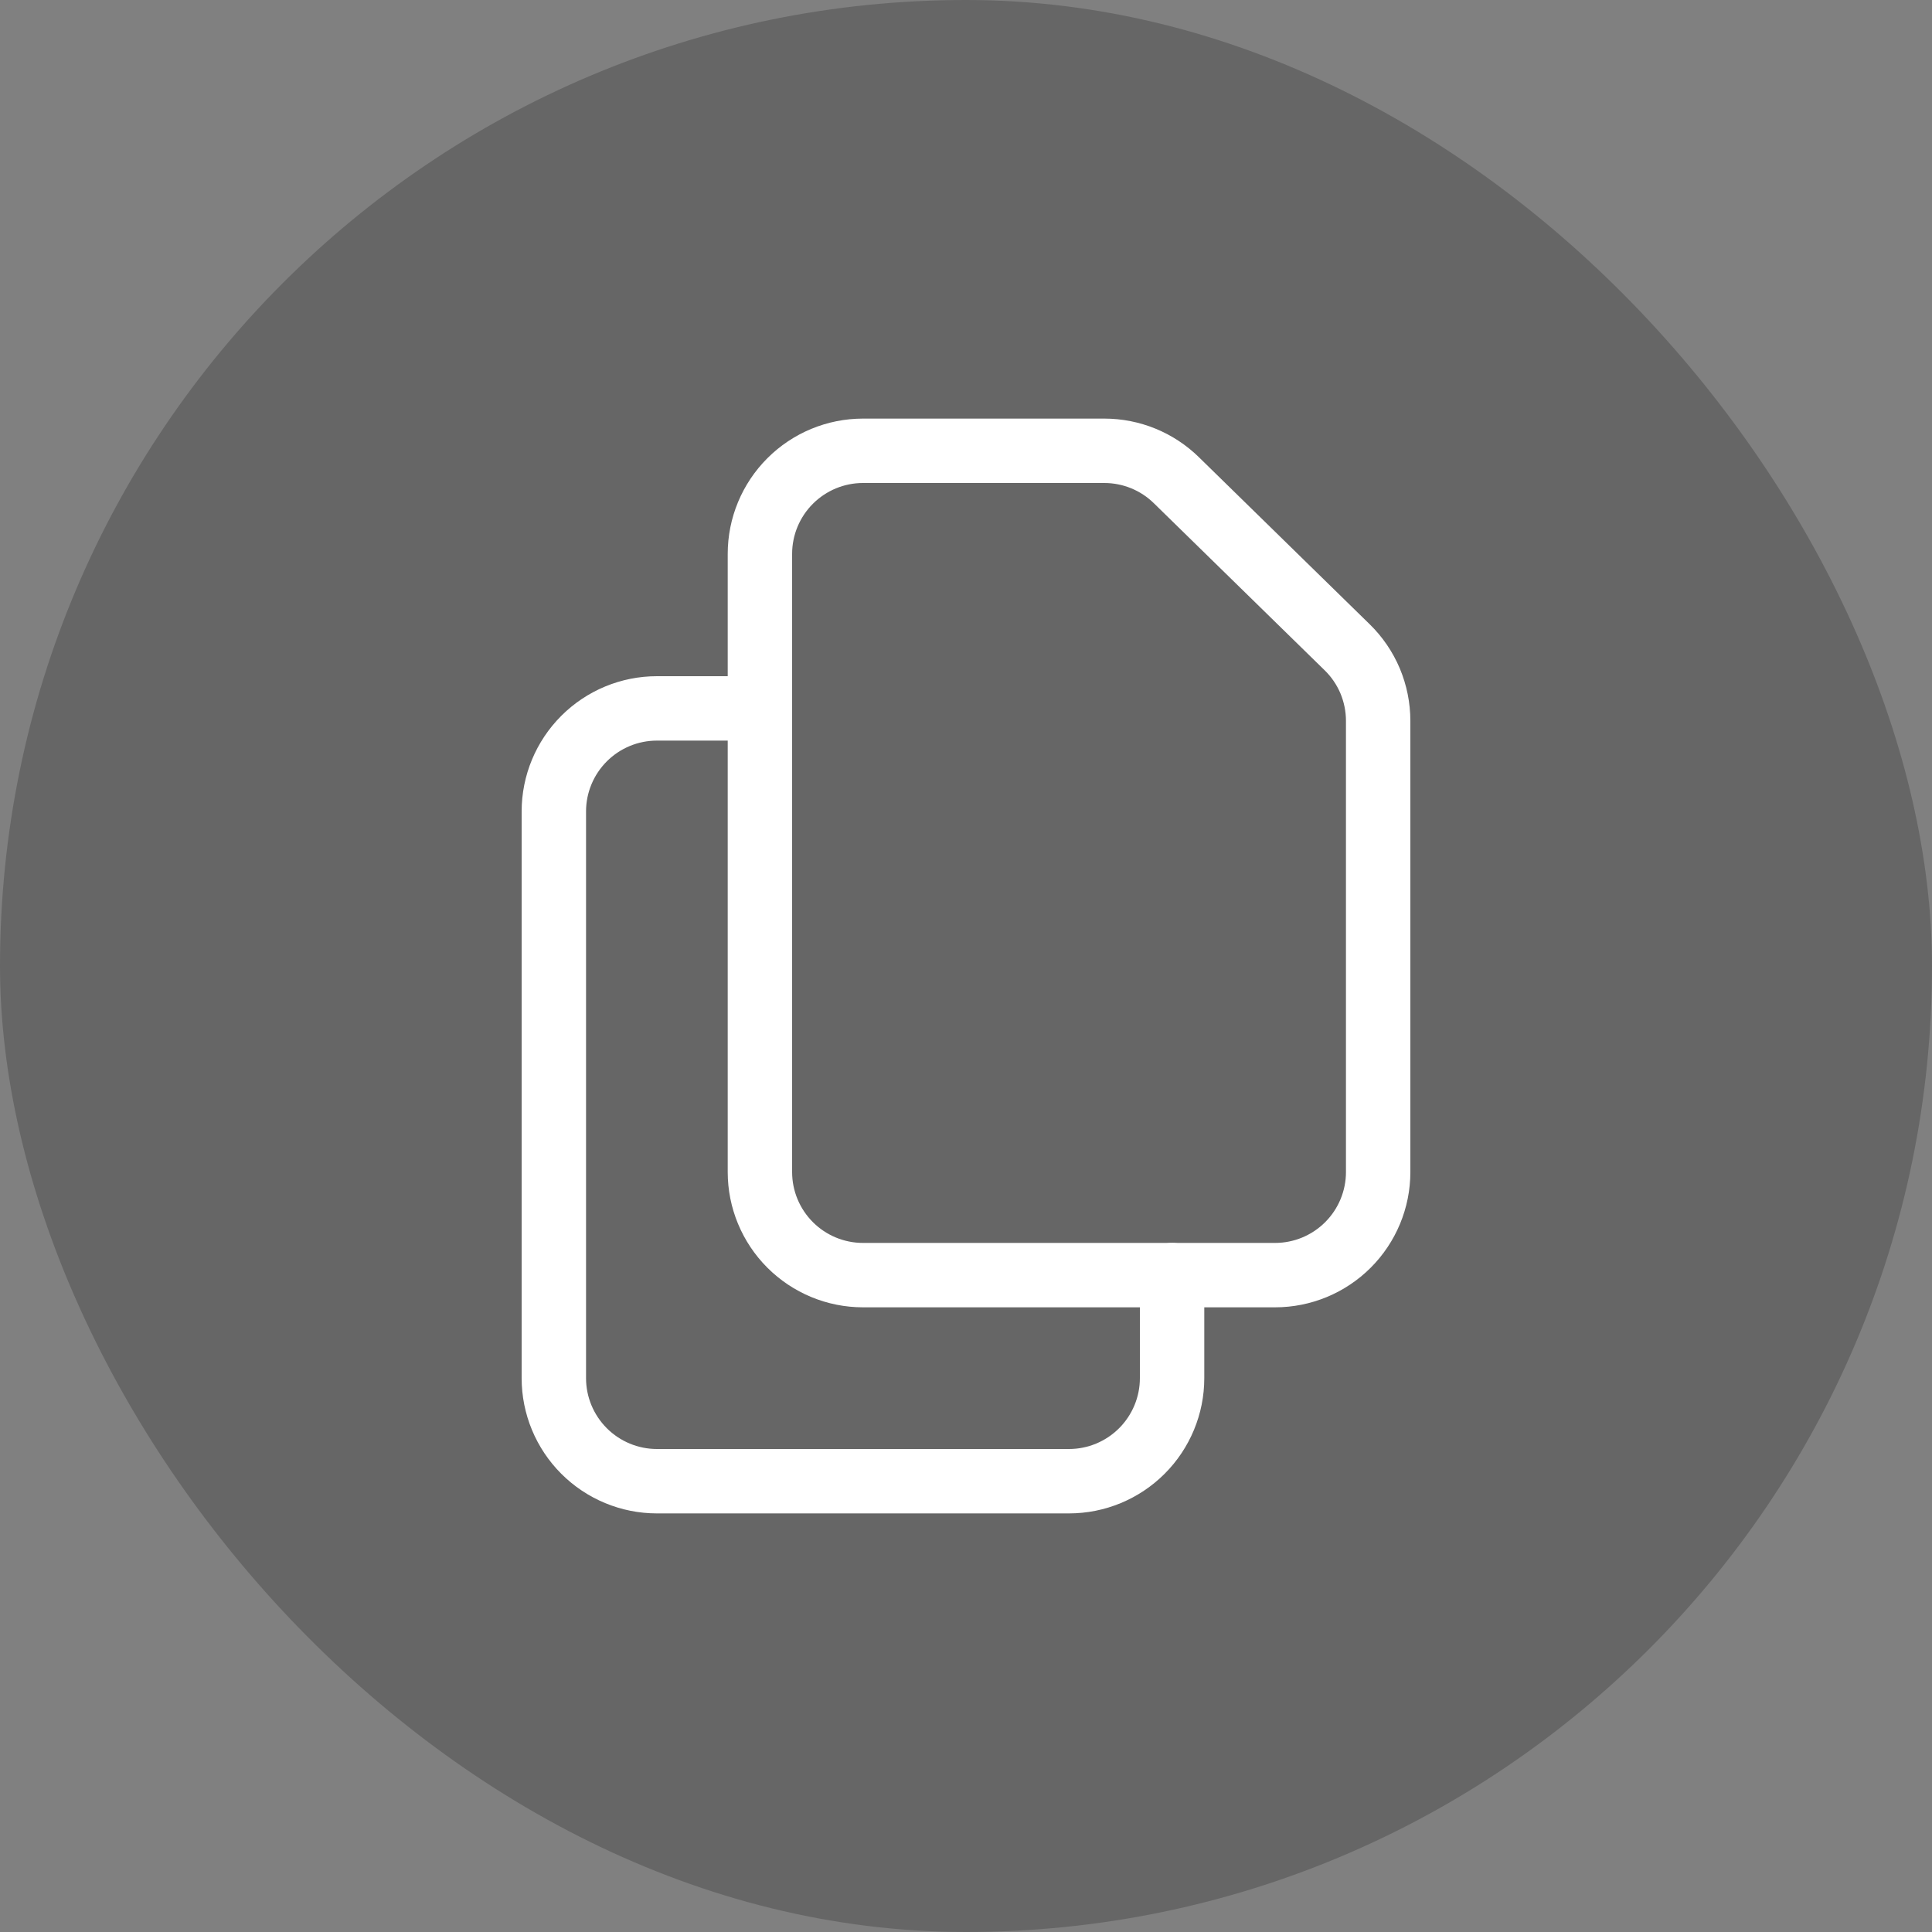 <svg width="30" height="30" viewBox="0 0 30 30" fill="none" xmlns="http://www.w3.org/2000/svg">
<rect x="0" y="0" width="30" height="30" fill="#808080" stroke="none"/>
<rect width="30" height="30" rx="15" fill="black" fill-opacity="0.2"/>
<path d="M11.8 8.6V18.2C11.8 18.624 11.969 19.031 12.269 19.331C12.569 19.631 12.976 19.8 13.4 19.8H19.8C20.224 19.8 20.631 19.631 20.931 19.331C21.231 19.031 21.4 18.624 21.4 18.2V11.194C21.4 10.98 21.357 10.769 21.275 10.573C21.192 10.377 21.071 10.199 20.918 10.05L18.266 7.456C17.968 7.164 17.566 7 17.148 7H13.4C12.976 7 12.569 7.169 12.269 7.469C11.969 7.769 11.8 8.176 11.8 8.6V8.6Z" stroke="white" stroke-linecap="round" stroke-linejoin="round"/>
<path d="M18.2 19.8V21.4C18.2 21.824 18.031 22.231 17.731 22.531C17.431 22.831 17.024 23 16.6 23H10.2C9.776 23 9.369 22.831 9.069 22.531C8.769 22.231 8.6 21.824 8.6 21.4V12.6C8.6 12.176 8.769 11.769 9.069 11.469C9.369 11.169 9.776 11 10.2 11H11.8" stroke="white" stroke-linecap="round" stroke-linejoin="round"/>
</svg>
